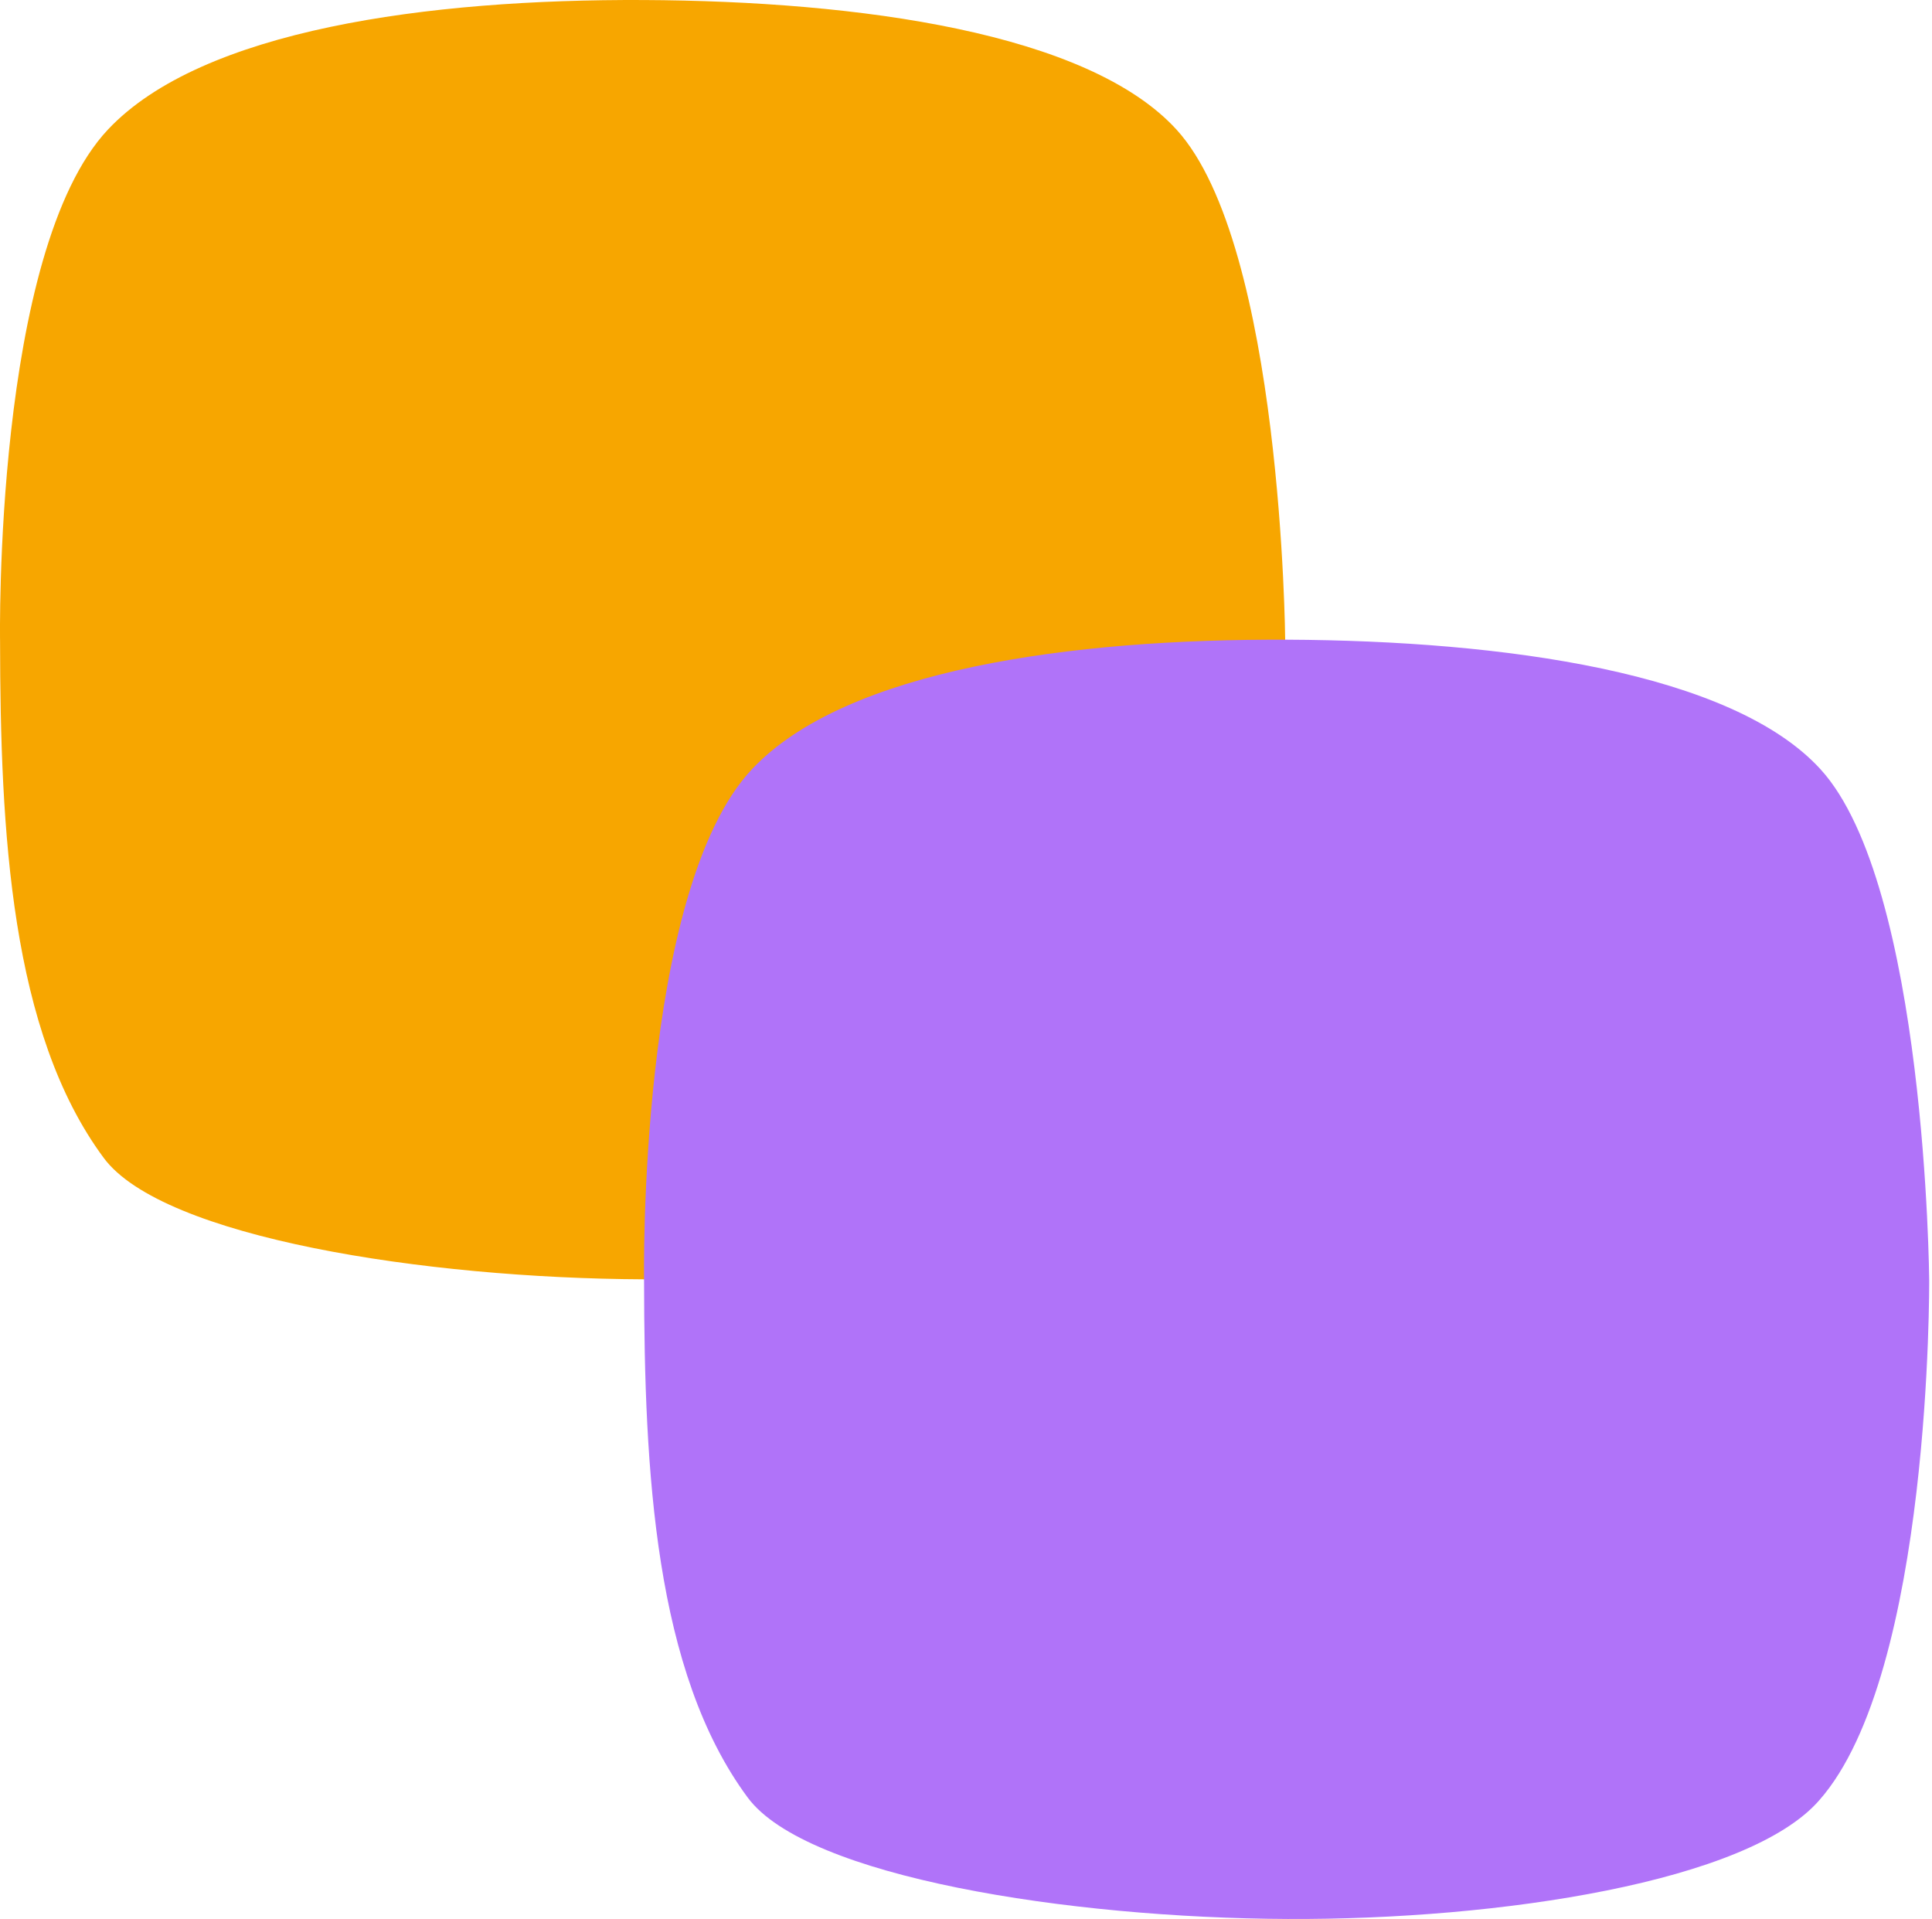 <svg width="441" height="438" viewBox="0 0 441 438" fill="none" xmlns="http://www.w3.org/2000/svg">
  <path fill-rule="evenodd" clip-rule="evenodd" d="M146.892 0.006C97.645 -0.228 46.066 6.796 24.645 29.566C-1.474 57.318 0.014 146.344 0.014 146.344C0.074 189.621 2.389 235.568 23.686 264.297C37.133 282.442 97.007 291.774 146.9 291.996C195.485 292.218 252.117 283.471 268.259 264.908C293.955 235.848 293.358 146.122 293.358 146.122C293.358 146.122 292.654 56.02 268.57 29.599C248.397 7.462 196.126 0.238 146.892 0.006Z" fill="#F7A600"/>
  <path fill-rule="evenodd" clip-rule="evenodd" d="M293.892 146.006C244.645 145.772 193.066 152.796 171.645 175.566C145.526 203.318 147.014 292.344 147.014 292.344C147.074 335.621 149.389 381.568 170.686 410.297C184.133 428.442 244.007 437.774 293.9 437.996C342.485 438.218 399.117 429.471 415.259 410.908C440.955 381.848 440.358 292.122 440.358 292.122C440.358 292.122 439.654 202.02 415.57 175.599C395.397 153.462 343.126 146.238 293.892 146.006Z" fill="#B073F9"/>
</svg>
